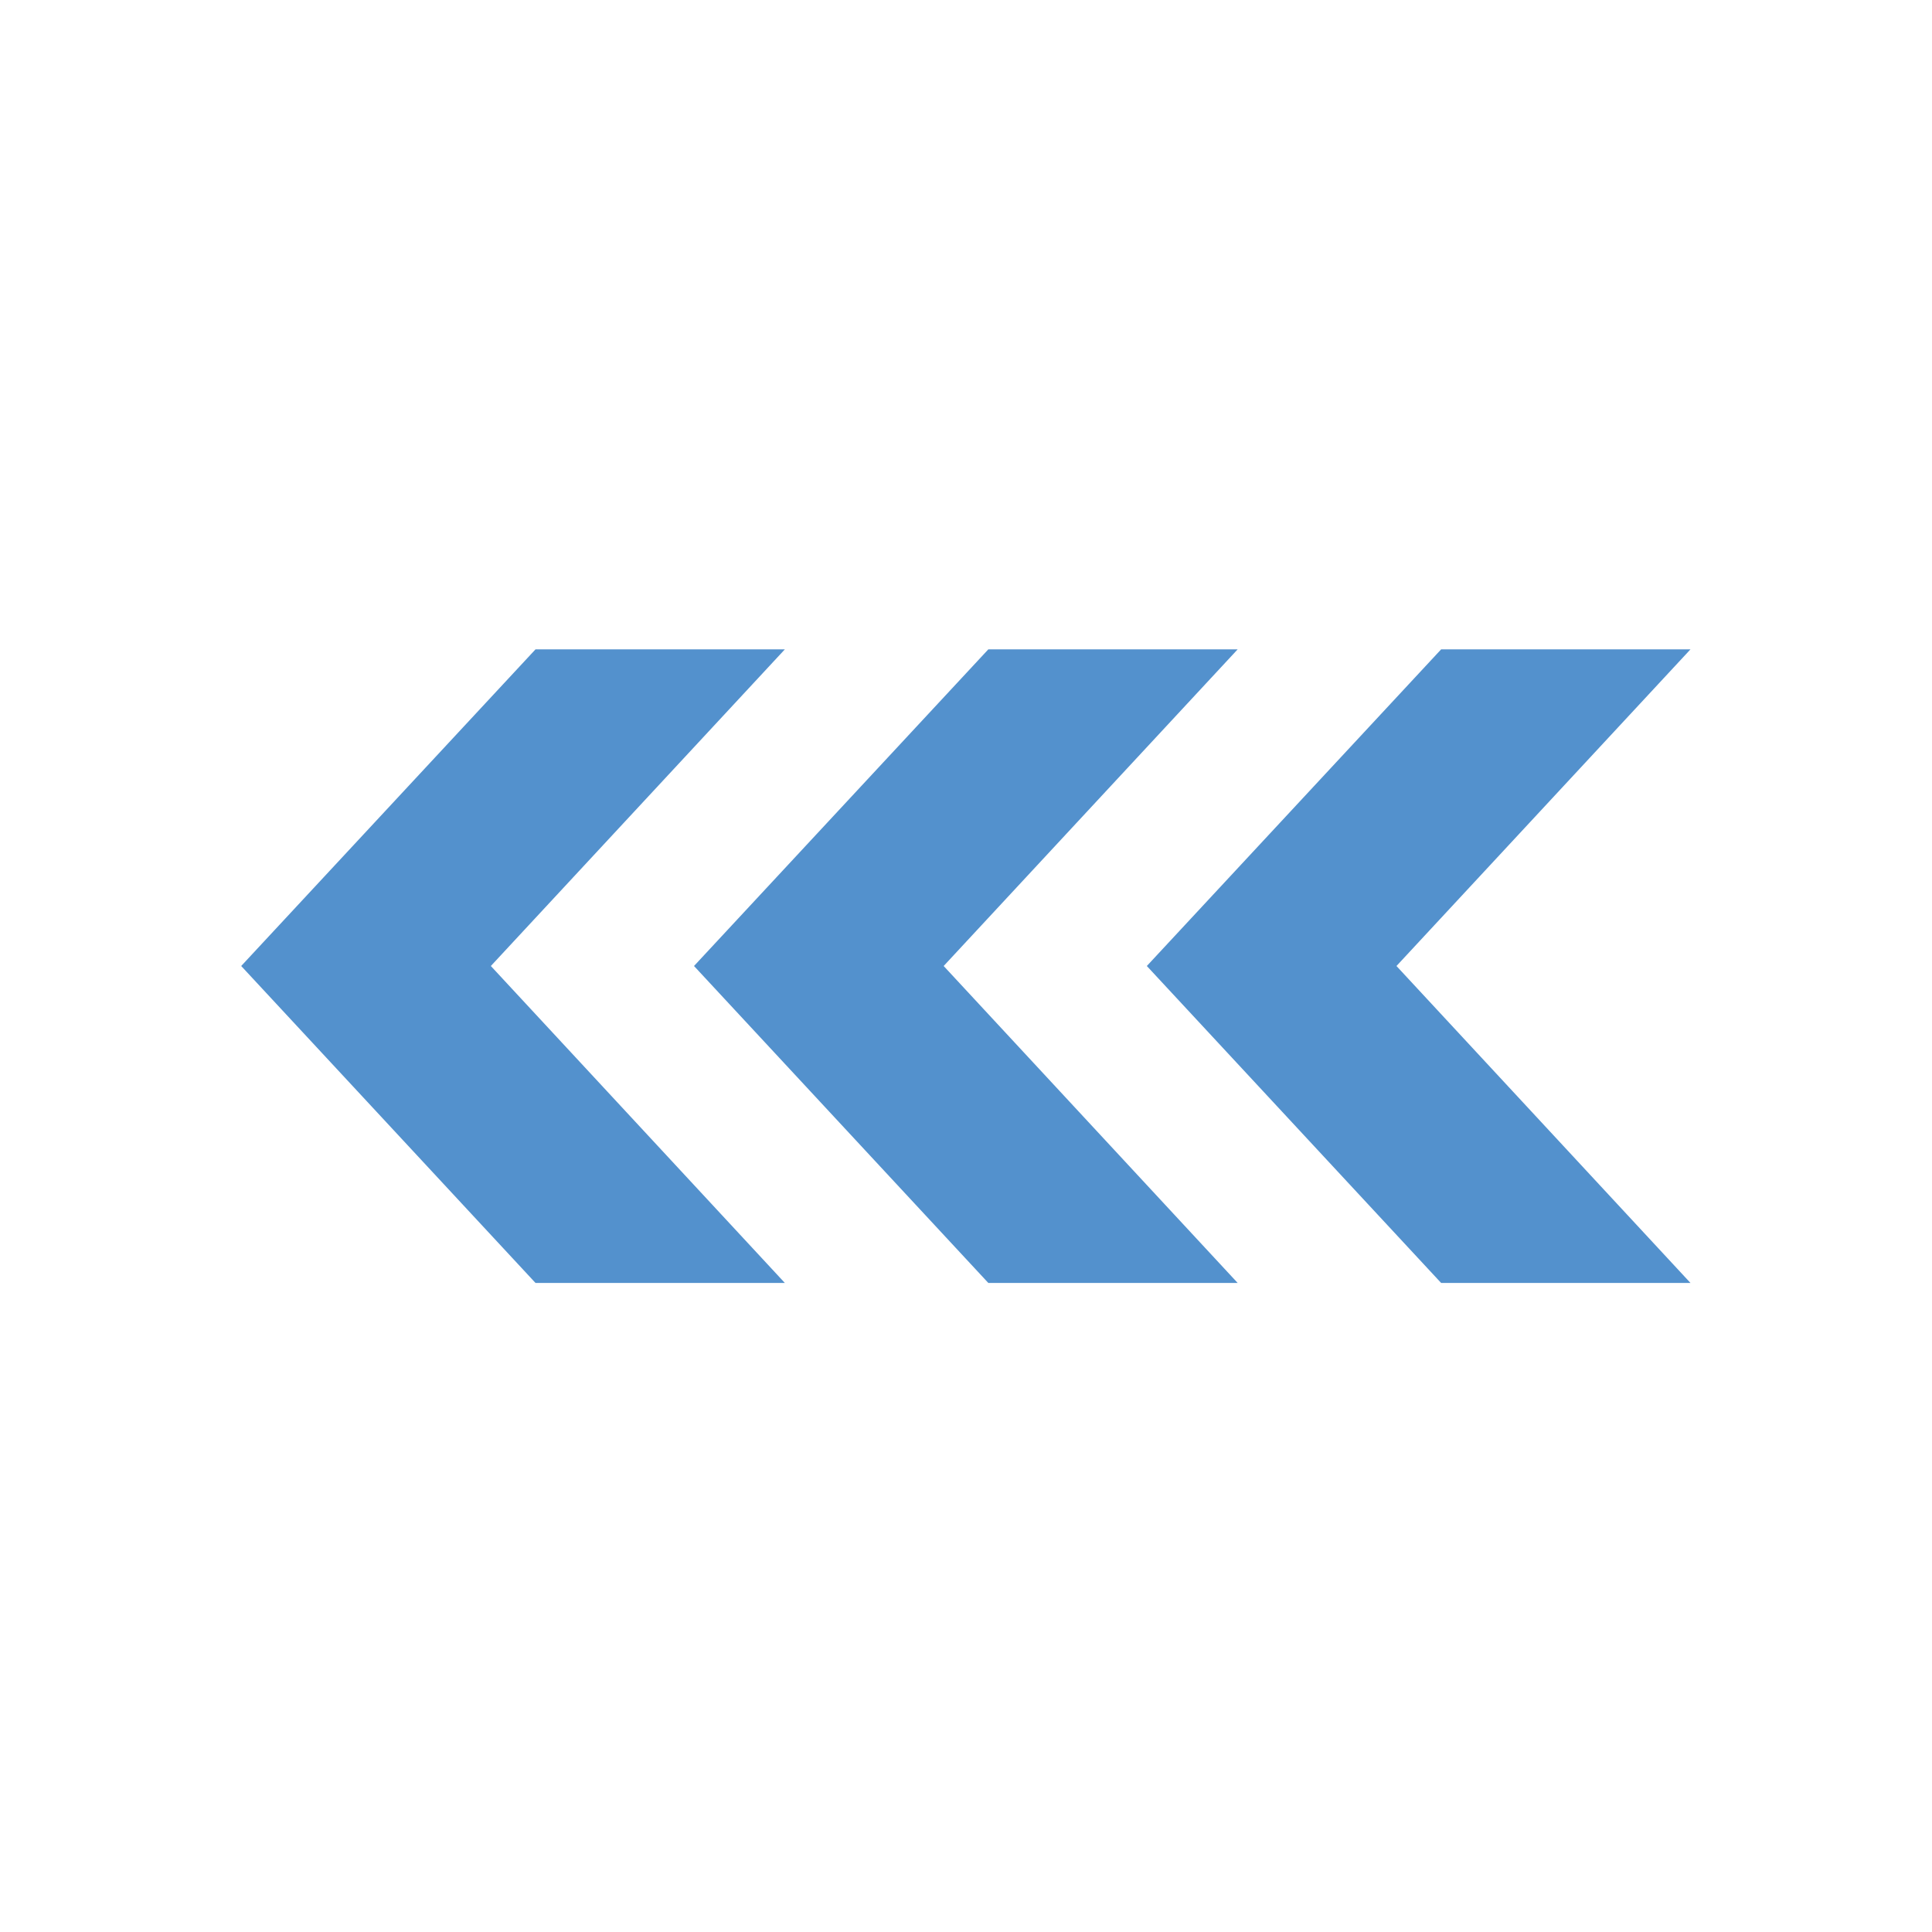 <svg id="icon-E3" xmlns="http://www.w3.org/2000/svg" viewBox="0 0 64 64">
  <title>E3</title>
  <polygon points="56 21.51 46.26 32 56 42.5 47.74 42.5 37.99 32 47.74 21.51 56 21.51" fill="#5391cd" fill-rule="evenodd"/>
  <polygon points="41 21.51 31.26 32 41 42.5 32.74 42.5 22.99 32 32.74 21.51 41 21.51" fill="#5391cd" fill-rule="evenodd"/>
  <polygon points="26 21.51 16.26 32 26 42.5 17.74 42.5 7.99 32 17.74 21.51 26 21.51" fill="#5391cd" fill-rule="evenodd"/>
</svg>

